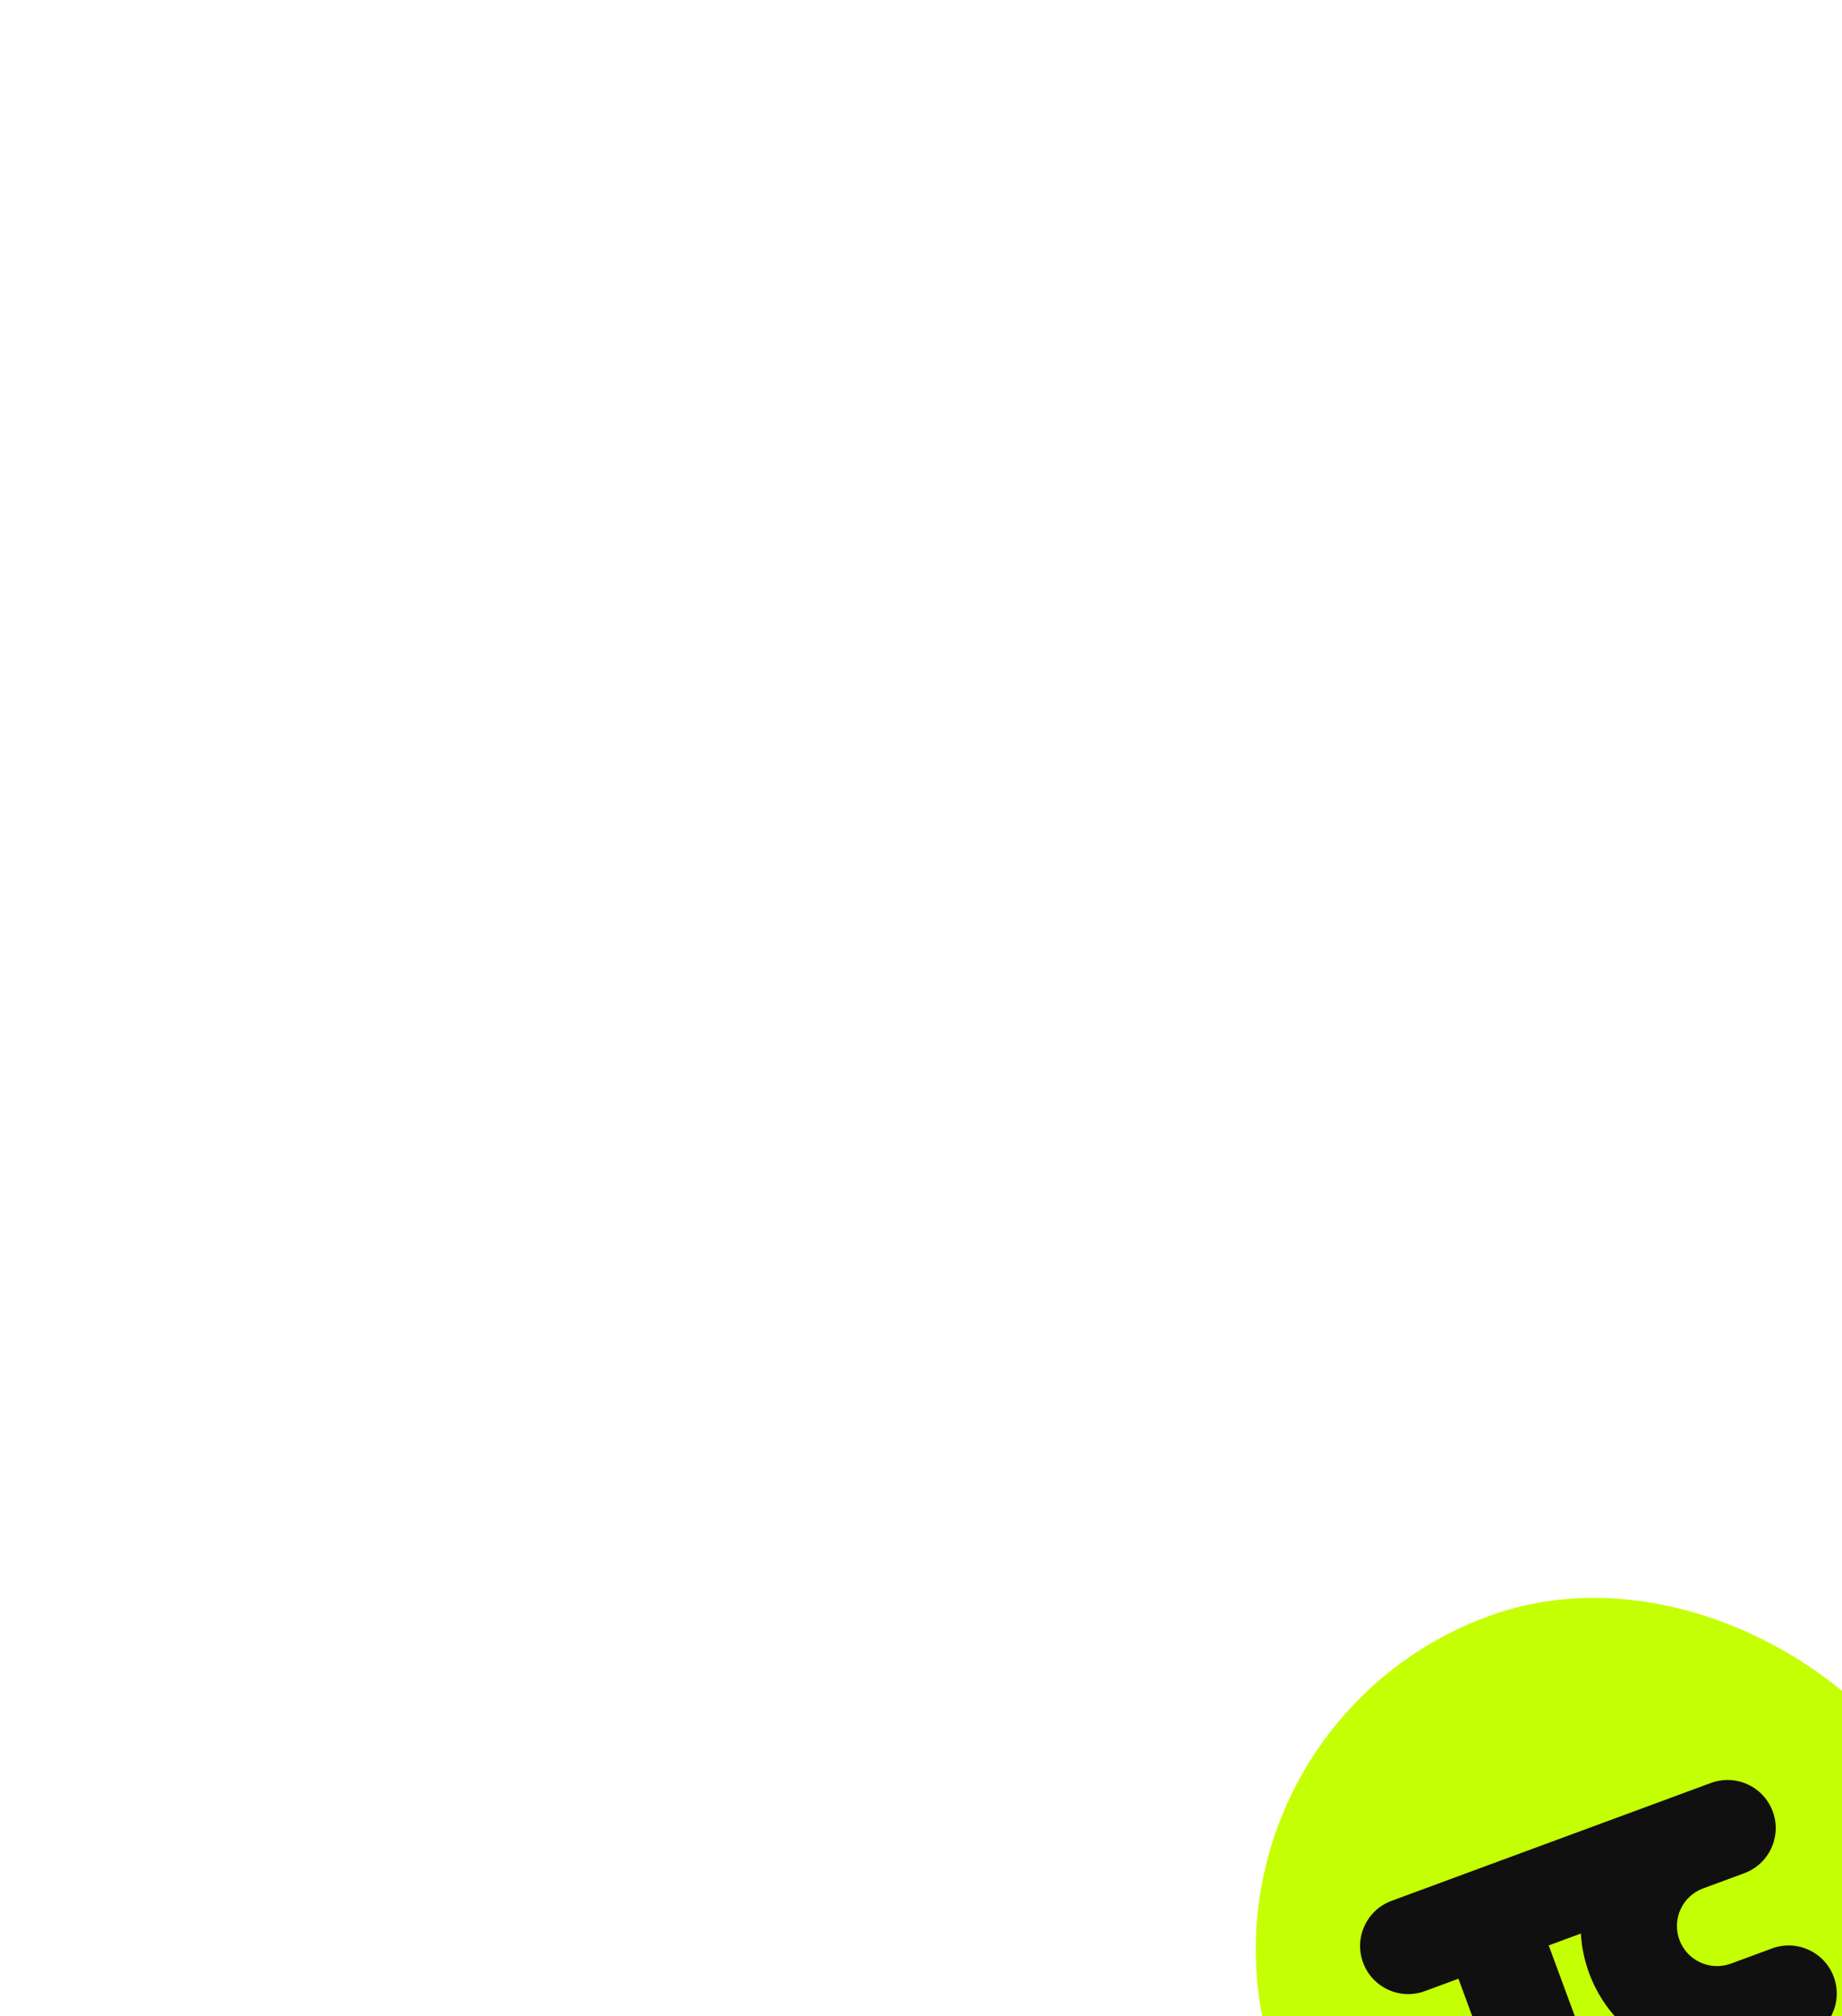 <svg width="148" height="162" viewBox="0 0 148 162" fill="none" xmlns="http://www.w3.org/2000/svg">
<g filter="url(#filter0_dddd_23925_10561)">
<rect x="1" y="19.741" width="57.014" height="57.014" rx="28.507" transform="rotate(-20.258 1 19.741)" fill="#C5FF04"/>
<path d="M45.669 23.248C45.833 23.187 45.999 23.139 46.165 23.102C46.296 23.073 46.428 23.05 46.559 23.035C46.584 23.032 46.609 23.029 46.635 23.026C48.342 22.859 50.013 23.851 50.635 25.535C51.374 27.538 50.349 29.761 48.347 30.5L45.024 31.727C43.367 32.349 42.522 34.193 43.136 35.856C43.752 37.524 45.603 38.378 47.272 37.763L50.576 36.543C52.578 35.804 54.8 36.828 55.539 38.831C56.278 40.833 55.254 43.056 53.252 43.795L49.948 45.014C44.274 47.108 37.977 44.206 35.883 38.532C35.495 37.481 35.279 36.408 35.22 35.345L32.634 36.299L36.202 45.967C36.94 47.969 35.916 50.192 33.913 50.931C31.911 51.67 29.688 50.646 28.949 48.643L25.381 38.976L22.683 39.972C20.681 40.711 18.459 39.686 17.72 37.683C16.981 35.681 18.004 33.459 20.007 32.719L42.327 24.482C42.34 24.477 42.352 24.472 42.365 24.467L45.669 23.248Z" fill="#101010"/>
</g>
<defs>
<filter id="filter0_dddd_23925_10561" x="-7.4" y="-6.6" width="163.228" height="175.828" filterUnits="userSpaceOnUse" color-interpolation-filters="sRGB">
<feFlood flood-opacity="0" result="BackgroundImageFix"/>
<feColorMatrix in="SourceAlpha" type="matrix" values="0 0 0 0 0 0 0 0 0 0 0 0 0 0 0 0 0 0 127 0" result="hardAlpha"/>
<feOffset dx="3" dy="4.2"/>
<feGaussianBlur stdDeviation="5.4"/>
<feColorMatrix type="matrix" values="0 0 0 0 0 0 0 0 0 0 0 0 0 0 0 0 0 0 0.1 0"/>
<feBlend mode="normal" in2="BackgroundImageFix" result="effect1_dropShadow_23925_10561"/>
<feColorMatrix in="SourceAlpha" type="matrix" values="0 0 0 0 0 0 0 0 0 0 0 0 0 0 0 0 0 0 127 0" result="hardAlpha"/>
<feOffset dx="12" dy="16.2"/>
<feGaussianBlur stdDeviation="10.2"/>
<feColorMatrix type="matrix" values="0 0 0 0 0 0 0 0 0 0 0 0 0 0 0 0 0 0 0.09 0"/>
<feBlend mode="normal" in2="effect1_dropShadow_23925_10561" result="effect2_dropShadow_23925_10561"/>
<feColorMatrix in="SourceAlpha" type="matrix" values="0 0 0 0 0 0 0 0 0 0 0 0 0 0 0 0 0 0 127 0" result="hardAlpha"/>
<feOffset dx="27.6" dy="36"/>
<feGaussianBlur stdDeviation="13.5"/>
<feColorMatrix type="matrix" values="0 0 0 0 0 0 0 0 0 0 0 0 0 0 0 0 0 0 0.05 0"/>
<feBlend mode="normal" in2="effect2_dropShadow_23925_10561" result="effect3_dropShadow_23925_10561"/>
<feColorMatrix in="SourceAlpha" type="matrix" values="0 0 0 0 0 0 0 0 0 0 0 0 0 0 0 0 0 0 127 0" result="hardAlpha"/>
<feOffset dx="49.2" dy="63.6"/>
<feGaussianBlur stdDeviation="16.2"/>
<feColorMatrix type="matrix" values="0 0 0 0 0 0 0 0 0 0 0 0 0 0 0 0 0 0 0.01 0"/>
<feBlend mode="normal" in2="effect3_dropShadow_23925_10561" result="effect4_dropShadow_23925_10561"/>
<feBlend mode="normal" in="SourceGraphic" in2="effect4_dropShadow_23925_10561" result="shape"/>
</filter>
</defs>
</svg>
